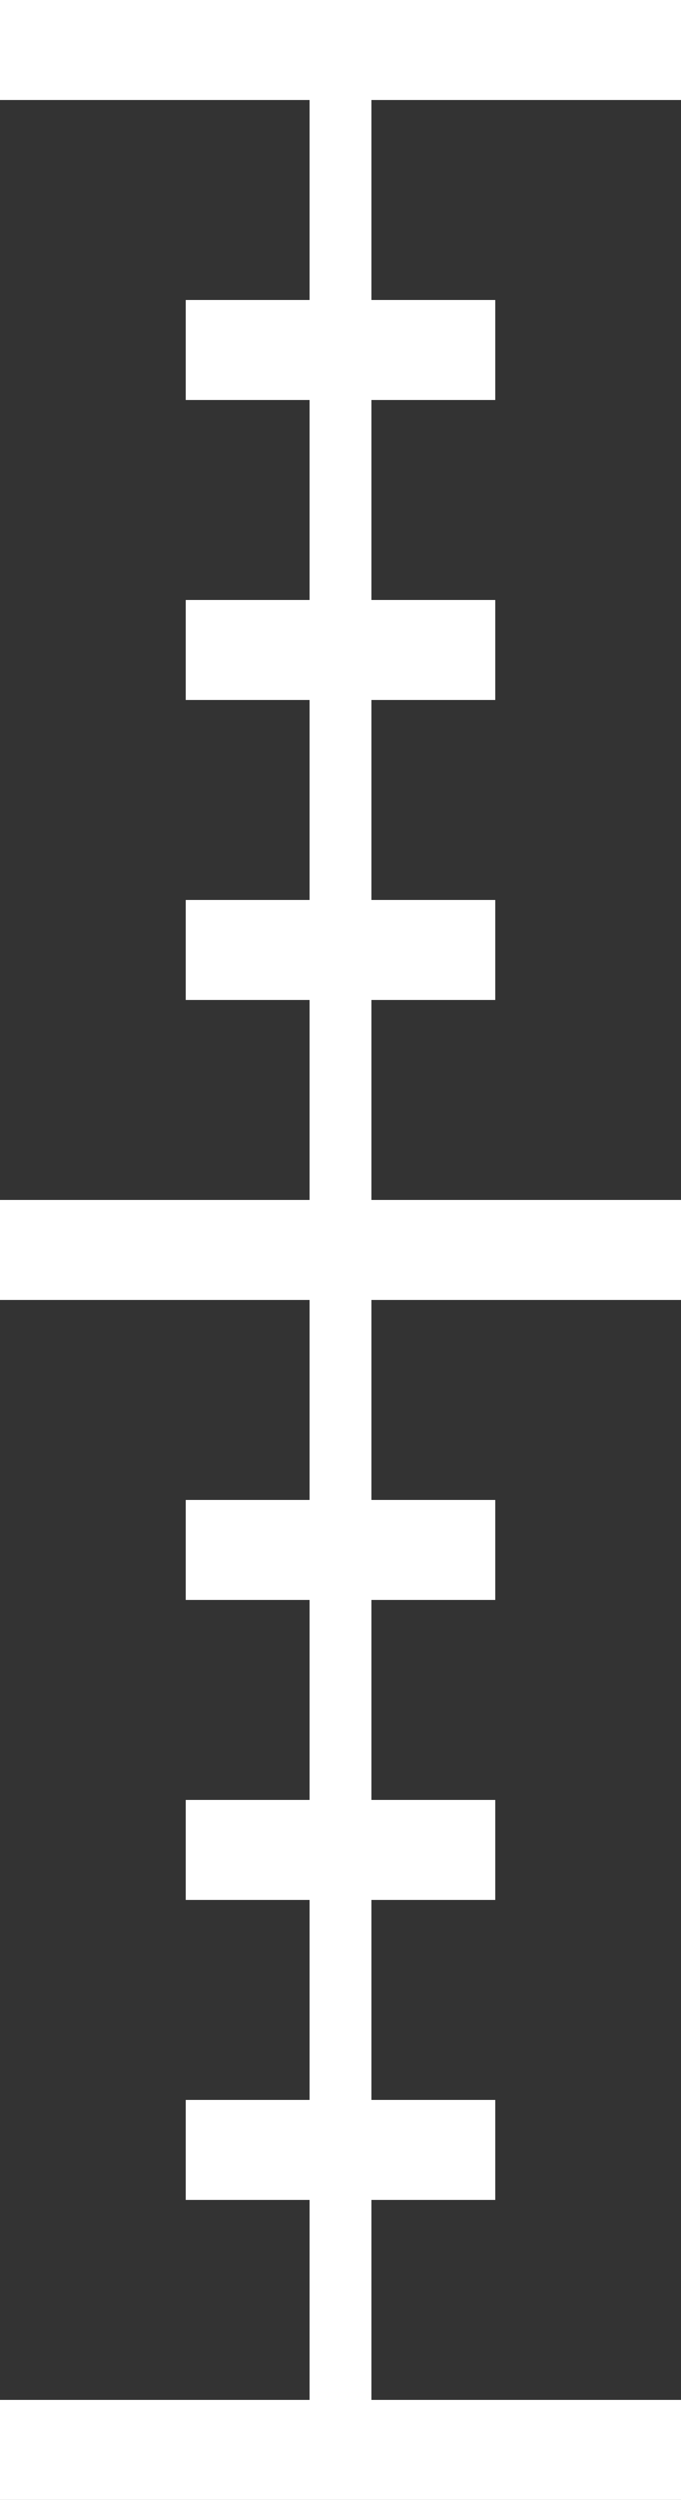 <svg width="12" height="44" viewBox="0 0 12 44" fill="none" xmlns="http://www.w3.org/2000/svg">
<rect x="0" y="0" width="12" height="44" fill="#333333" stroke="none"/>
<path d="M0 44L-7.6932e-08 42.24L12 42.24L12 44L0 44Z" fill="white"/>
<path d="M-9.23184e-07 22.88L-1.00012e-06 21.12L12 21.12L12 22.88L-9.23184e-07 22.88Z" fill="white"/>
<path d="M-1.84637e-06 1.76L-1.9233e-06 0L12 -5.24537e-07L12 1.76L-1.84637e-06 1.76Z" fill="white"/>
<path d="M3.273 38.72L3.273 36.96L8.727 36.96L8.727 38.72L3.273 38.72Z" fill="white"/>
<path d="M3.273 17.6L3.273 15.84L8.727 15.84L8.727 17.6L3.273 17.6Z" fill="white"/>
<path d="M3.273 33.44L3.273 31.68L8.727 31.68L8.727 33.44L3.273 33.44Z" fill="white"/>
<path d="M3.273 12.32L3.273 10.56L8.727 10.56L8.727 12.32L3.273 12.32Z" fill="white"/>
<path d="M3.273 28.16L3.273 26.4L8.727 26.4L8.727 28.16L3.273 28.16Z" fill="white"/>
<path d="M3.273 7.04L3.273 5.28L8.727 5.28L8.727 7.04L3.273 7.04Z" fill="white"/>
<path d="M5.455 -2.38426e-07L6.545 -2.86111e-07L6.545 42.24L5.455 42.24L5.455 -2.38426e-07Z" fill="white"/>
</svg>
